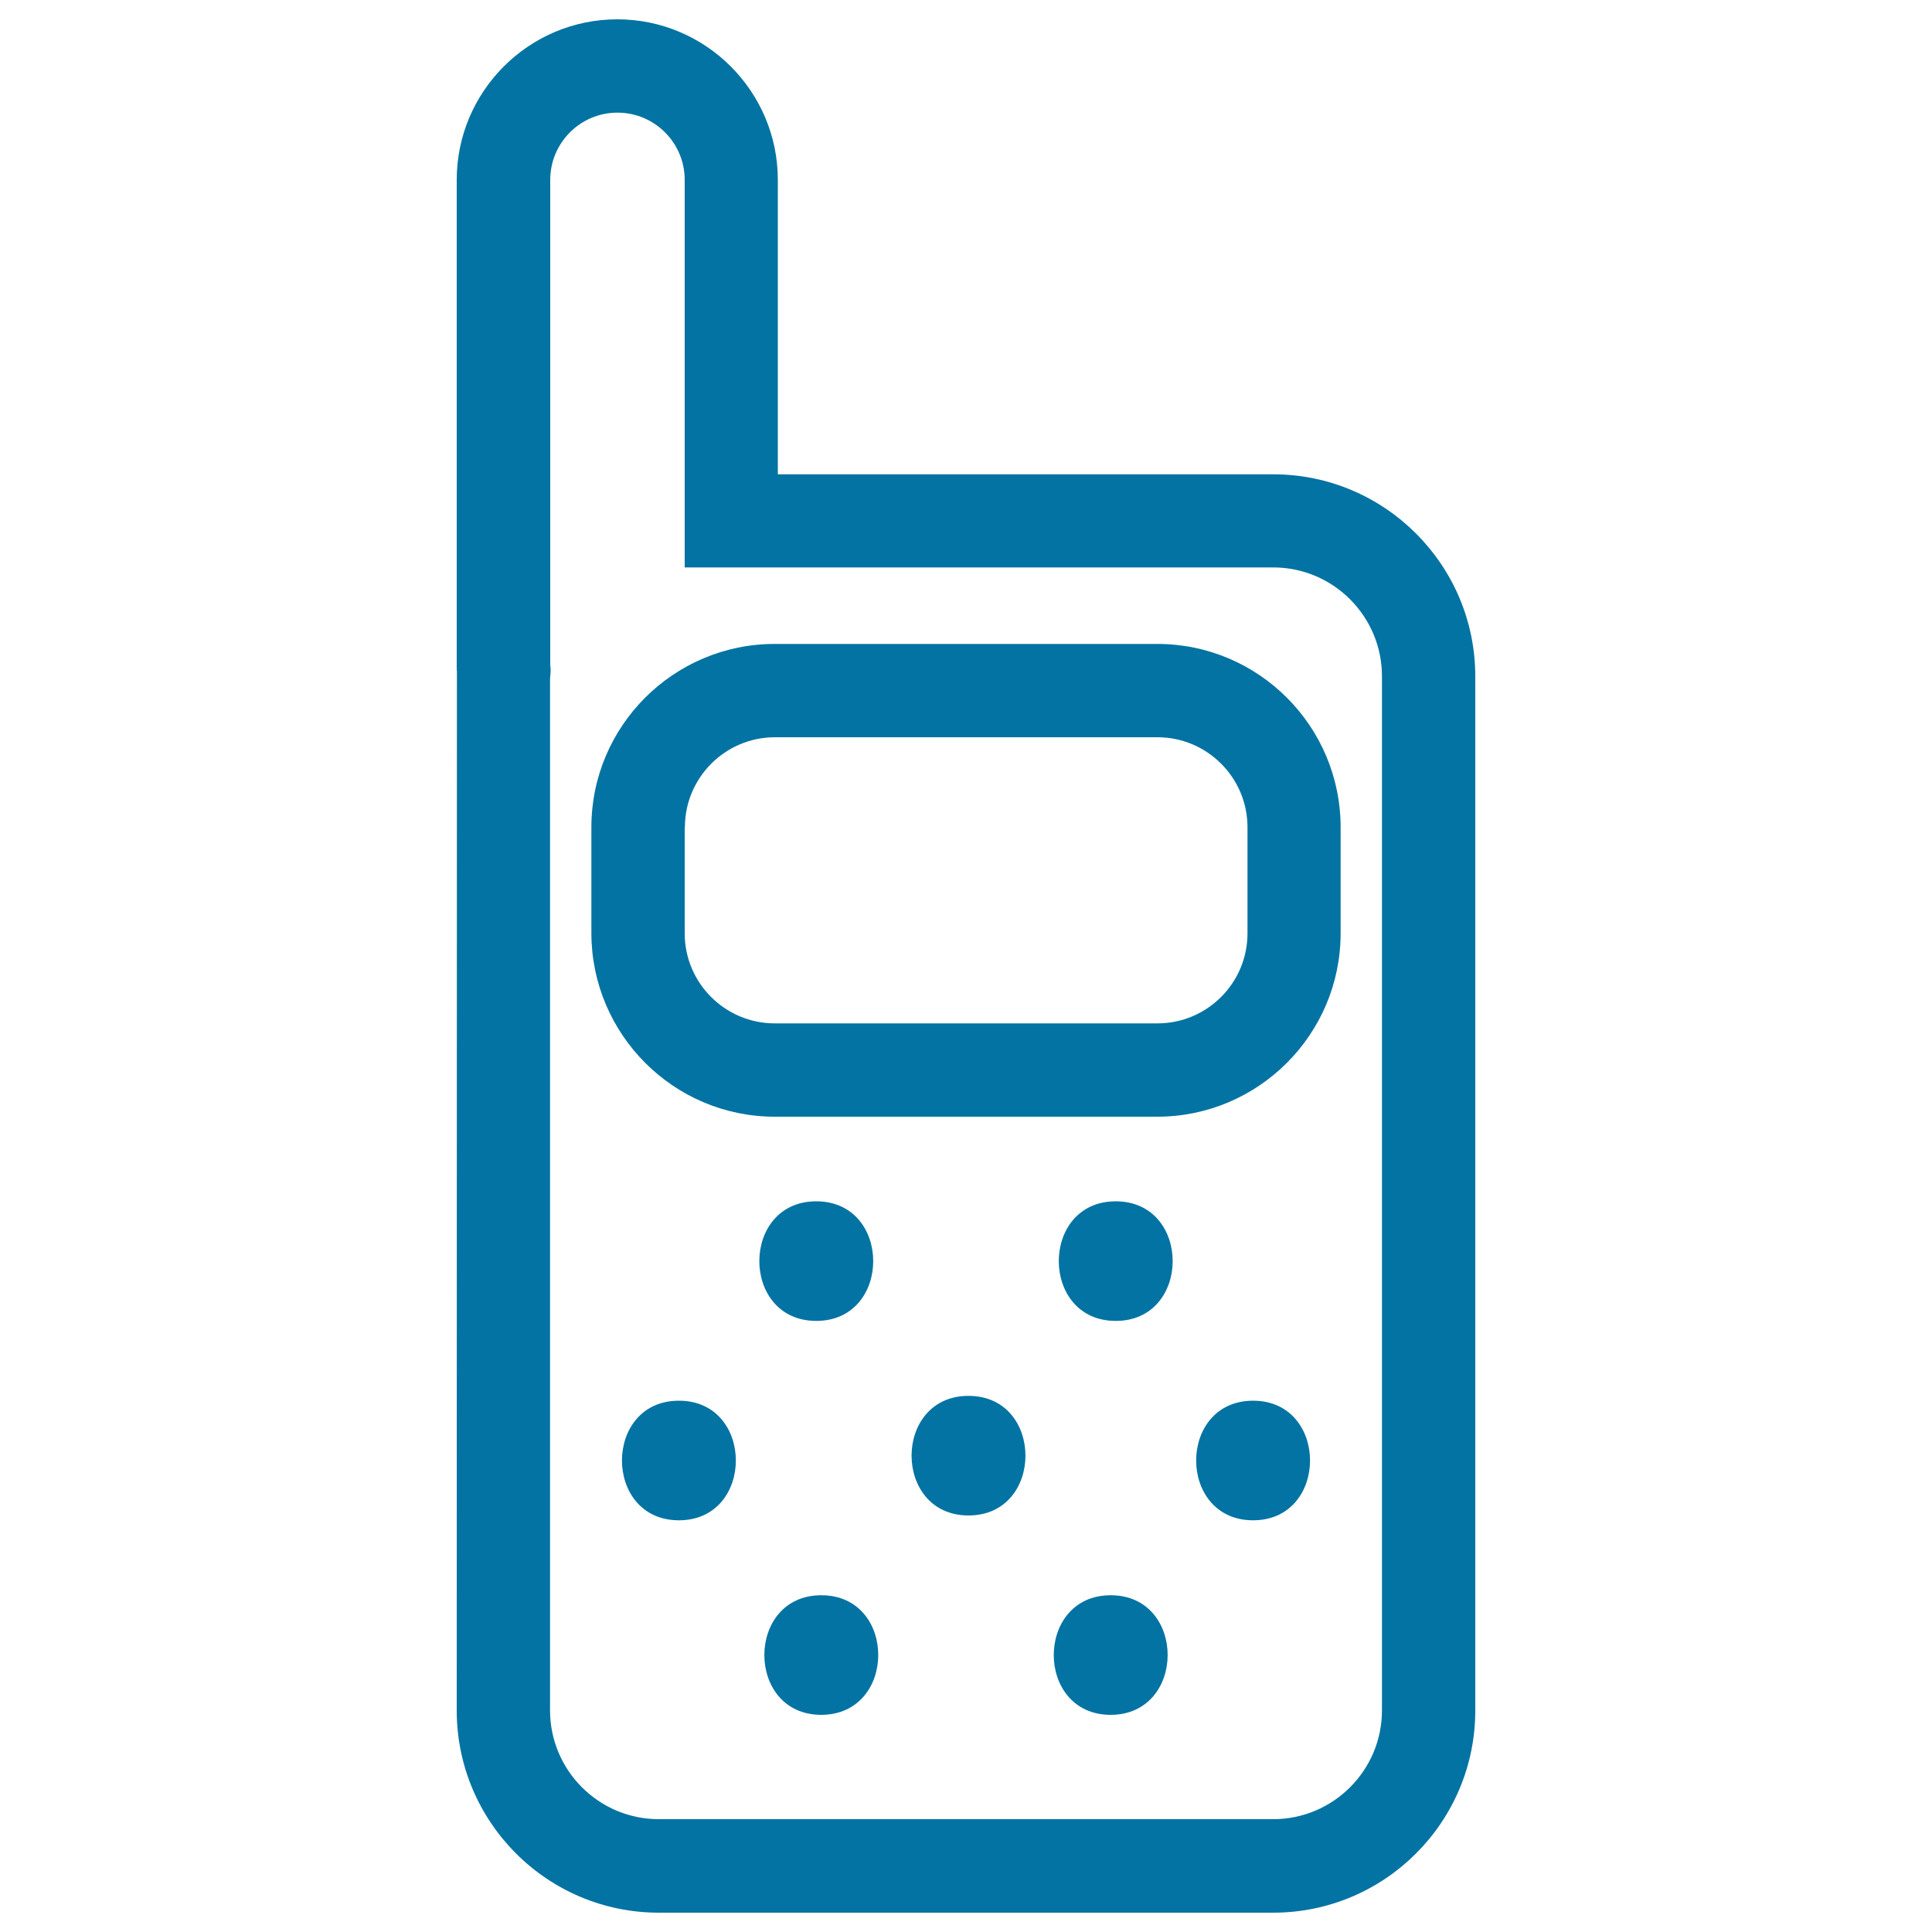 <svg xmlns="http://www.w3.org/2000/svg" viewBox="0 0 1000 1000" style="fill:#0273a2">
<title>Tool To Listen A Baby From Far SVG icon</title>
<g><path d="M501.3,722.5c-39.3,0-39.3,61.9,0,61.9C540.6,784.4,540.6,722.5,501.3,722.5z"/><path d="M422.5,683.7c39.3,0,39.3-61.9,0-61.9C383.2,621.8,383.2,683.7,422.5,683.7z"/><path d="M351.4,725c-39.3,0-39.3,61.9,0,61.9C390.7,786.9,390.7,725,351.4,725z"/><path d="M425.1,825.7c-39.3,0-39.3,61.9,0,61.9C464.4,887.5,464.4,825.7,425.1,825.7z"/><path d="M577.5,621.8c-39.3,0-39.3,61.9,0,61.9C616.8,683.7,616.8,621.8,577.5,621.8z"/><path d="M648.6,725c-39.3,0-39.3,61.9,0,61.9C687.9,786.9,687.9,725,648.6,725z"/><path d="M574.9,825.7c-39.3,0-39.3,61.9,0,61.9C614.2,887.5,614.2,825.7,574.9,825.7z"/><path d="M401,578h198c52.3,0,94.9-42.6,94.9-94.9v-54.9c0-52.3-42.5-94.9-94.9-94.9H401c-52.3,0-94.9,42.5-94.9,94.9v54.9C306.2,535.4,348.7,578,401,578z M354.5,428.2c0-25.7,20.9-46.6,46.6-46.6h198c25.7,0,46.6,20.9,46.6,46.6v54.9c0,25.7-20.9,46.6-46.6,46.6H401c-25.7,0-46.6-20.9-46.6-46.6V428.2z"/><path d="M341,990H659c57.7,0,104.6-46.9,104.6-104.6V350.1c0-57.7-46.9-104.6-104.6-104.6H402.6V93.1c0-45.8-37.3-83.1-83.1-83.1c-45.8,0-83.1,37.3-83.1,83.1v252.3c0,0.8,0,1.6,0.1,2.2l-0.1,537.7C236.4,943.1,283.3,990,341,990z M284.7,351.3l0.3-3.5l0-1c0-0.9-0.1-1.7-0.2-2.6V93.1c0-19.2,15.6-34.8,34.8-34.8s34.8,15.6,34.8,34.8v200.6H659c31.1,0,56.3,25.3,56.3,56.3v535.3c0,31.1-25.3,56.3-56.3,56.3H341c-31.1,0-56.3-25.3-56.3-56.3V351.3z"/></g>
</svg>
